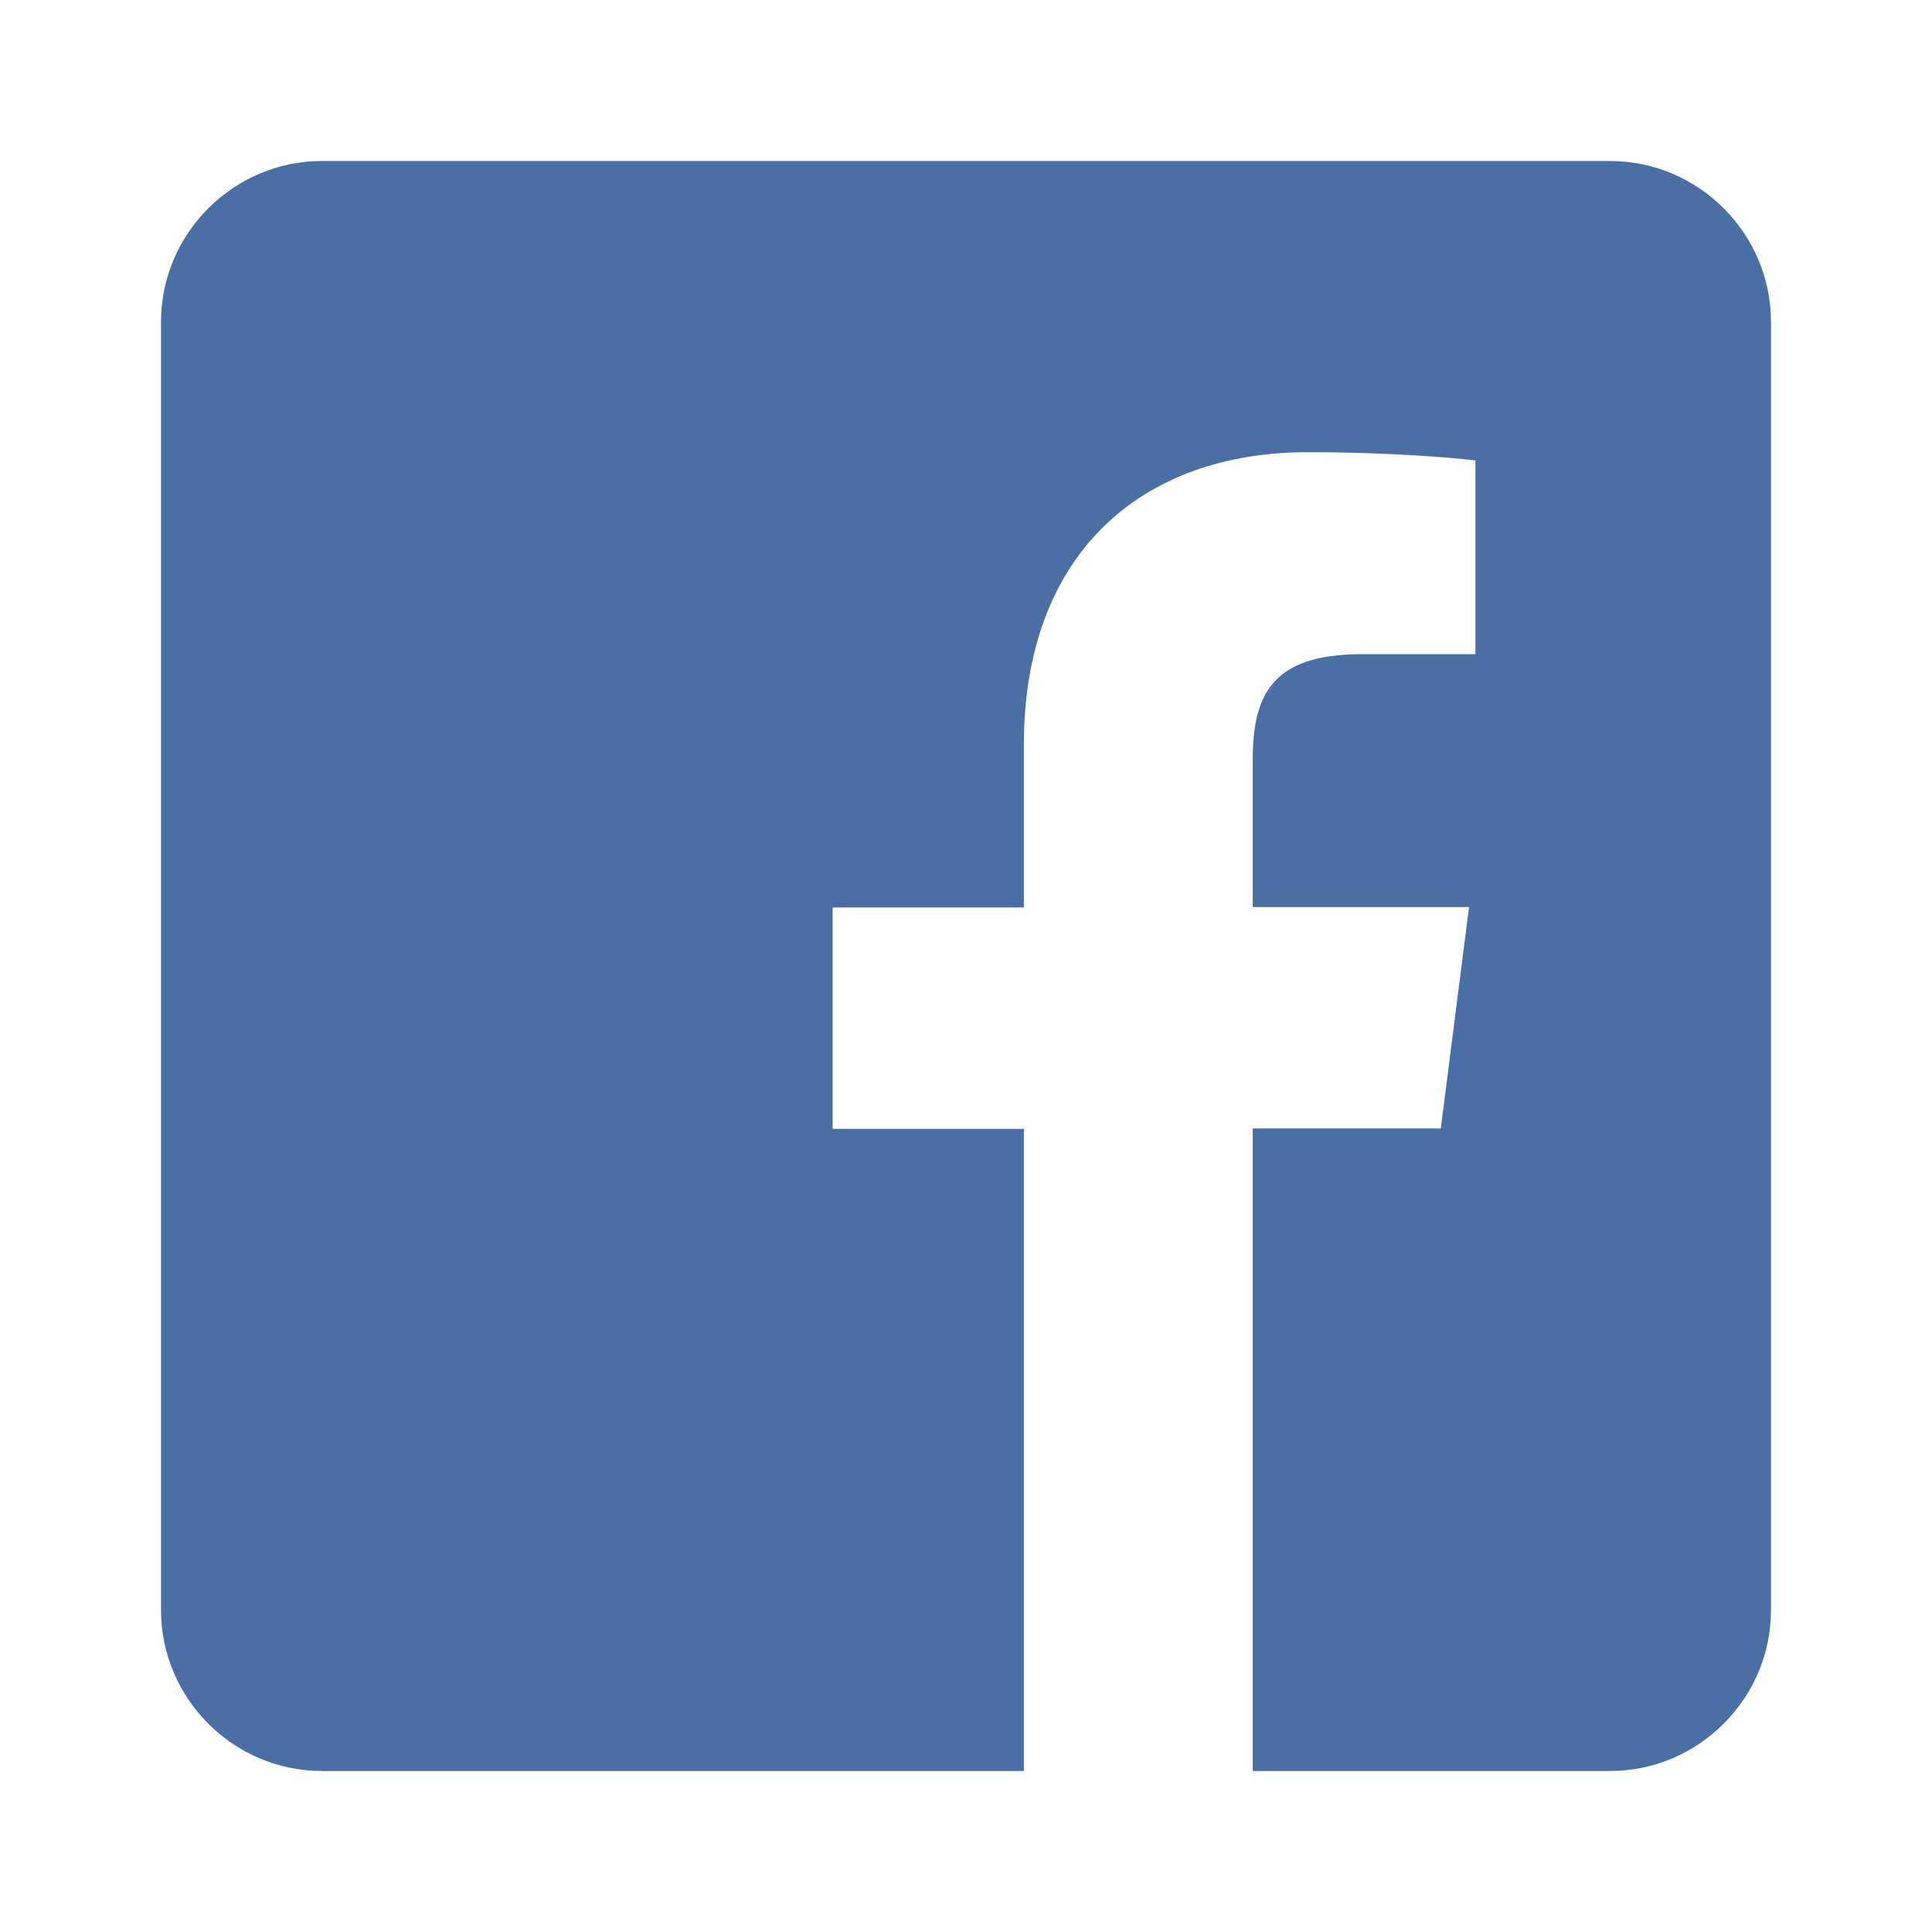 <svg xmlns="http://www.w3.org/2000/svg" width="24" height="24" viewBox="0 0 24 24">
  <path d="M20 2H4c-1.1 0-2 .9-2 2v16c0 1.1.9 2 2 2h8.719v-7.977h-2.375v-2.75h2.375v-2.023c0-2.352 1.438-3.633 3.531-3.633.984 0 1.828.07 2.078.103v2.407h-1.422c-1.125 0-1.344.531-1.344 1.313v1.828h2.687l-.351 2.75h-2.336V22H20c1.1 0 2-.9 2-2V4c0-1.1-.9-2-2-2z" fill="#4a6fa5"/>
</svg>

